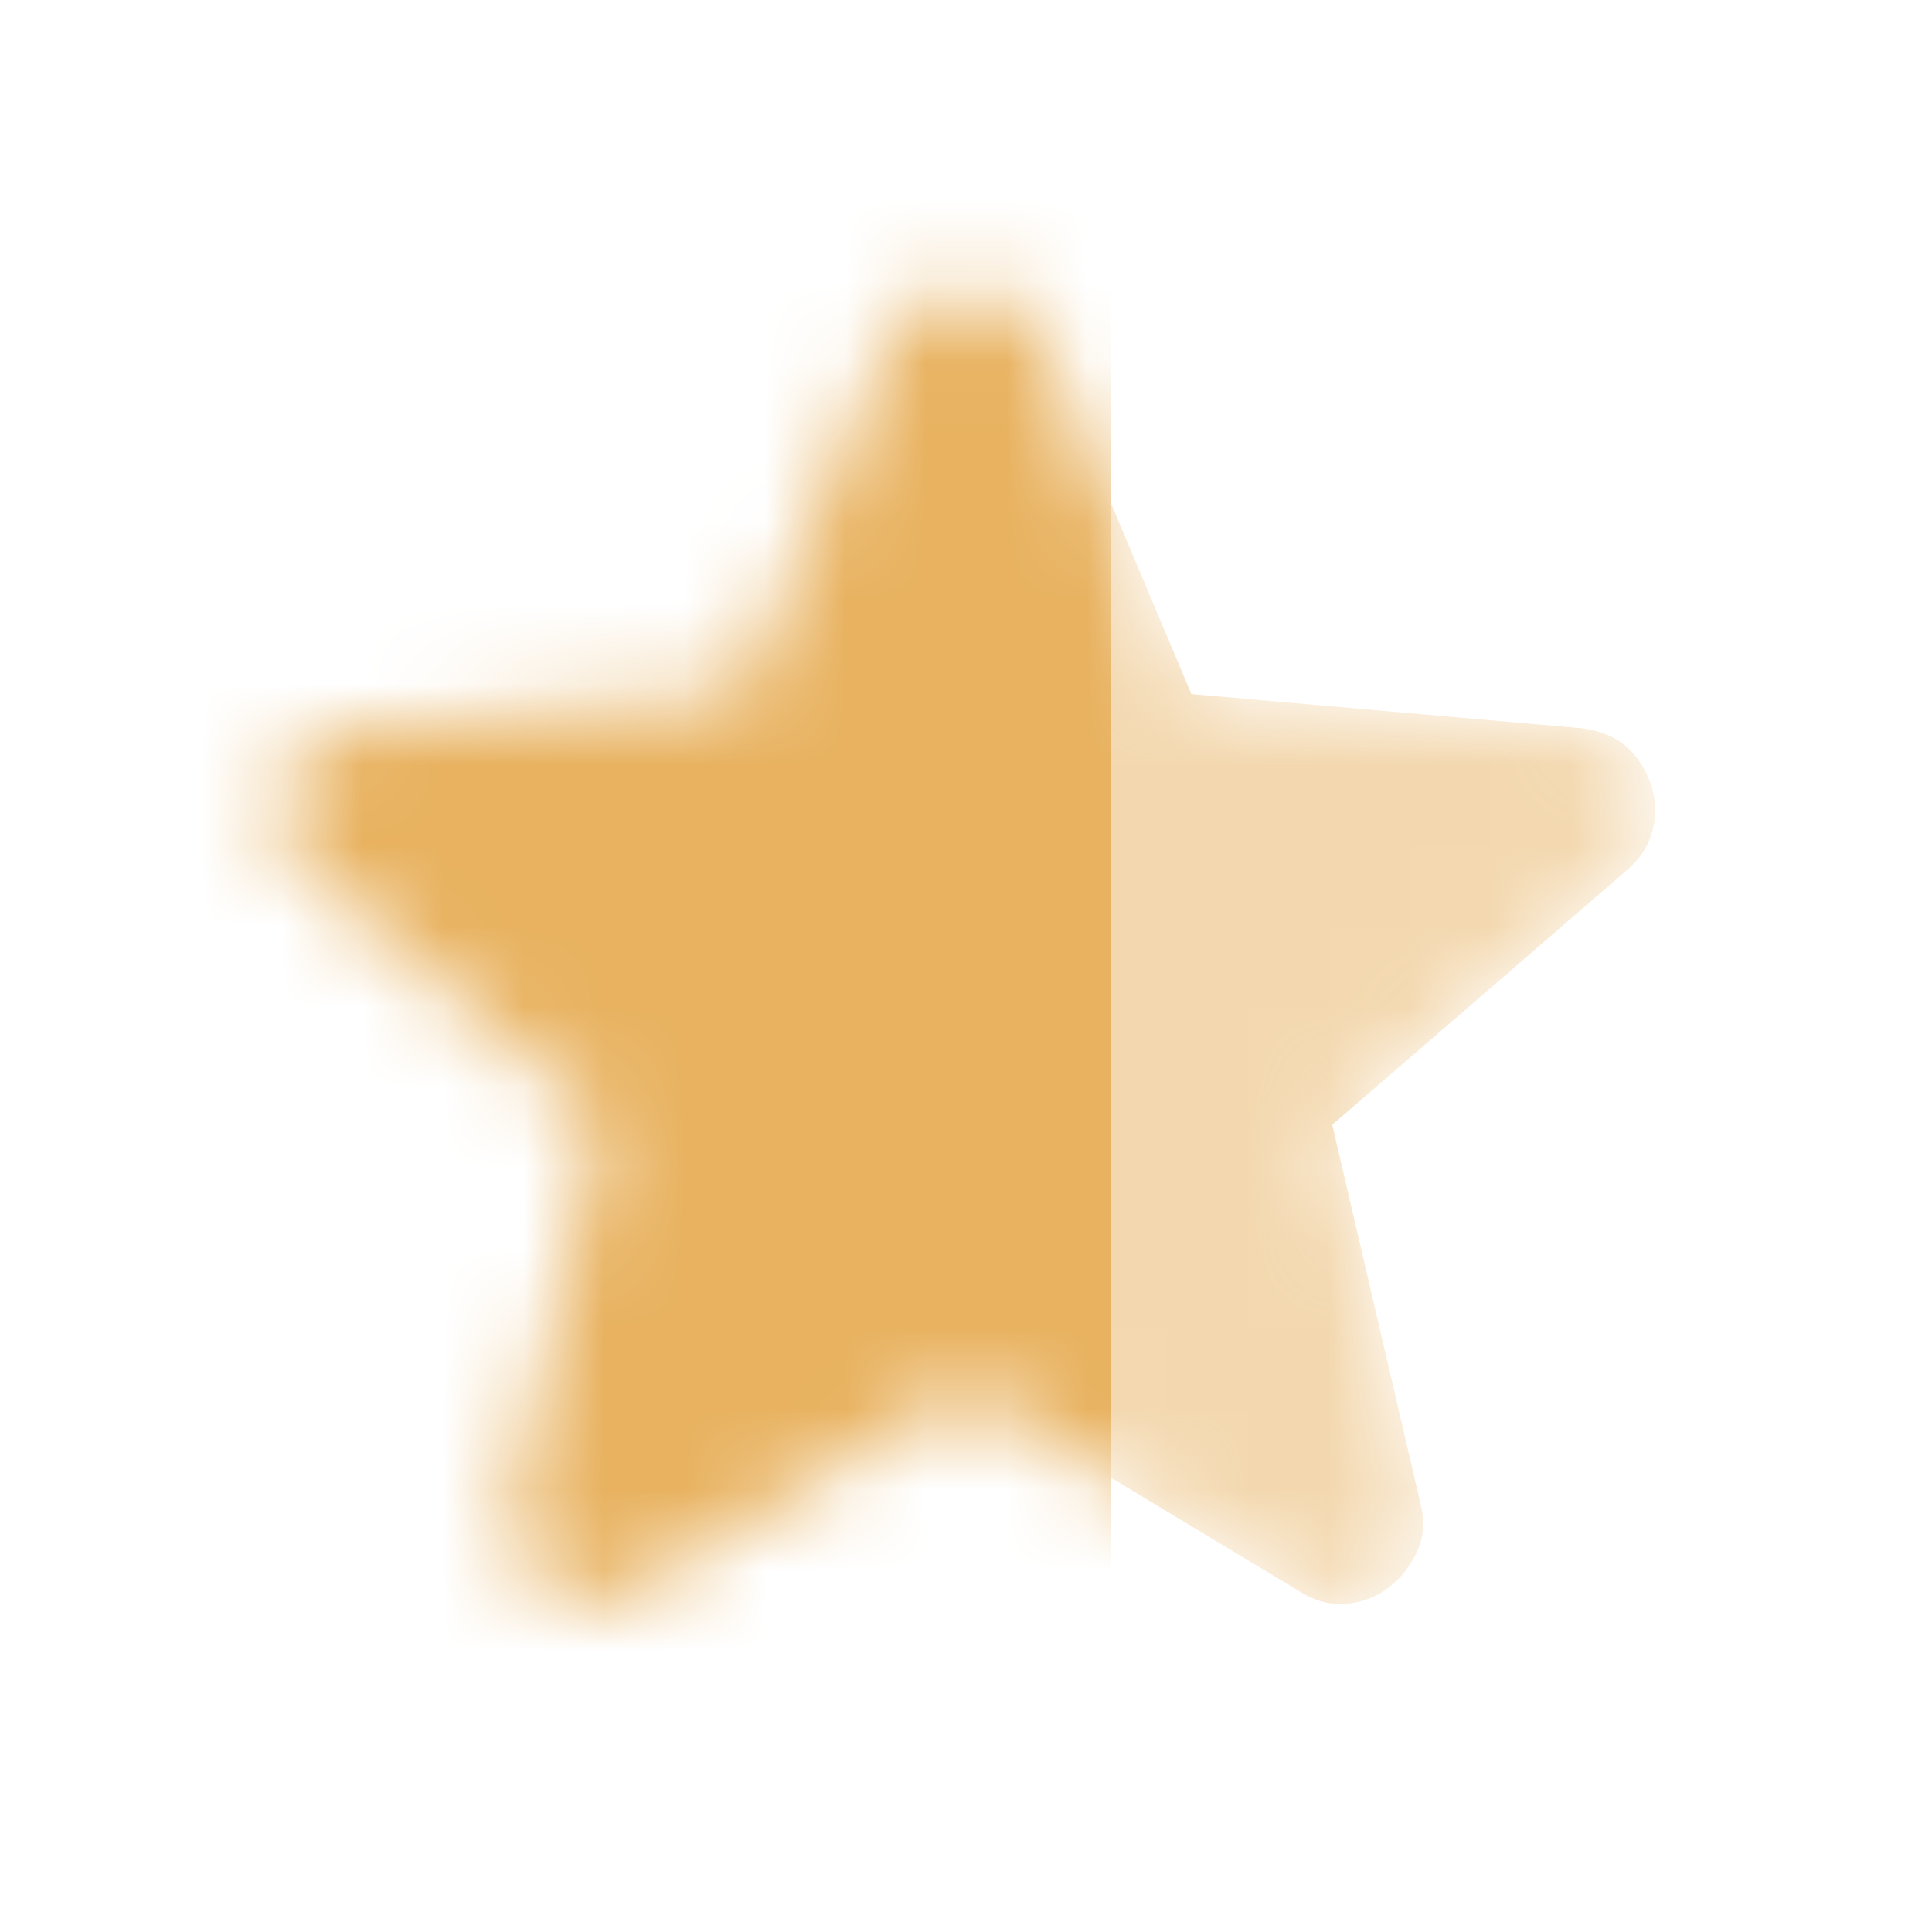 <svg preserveAspectRatio="none" width="100%" height="100%" overflow="visible" style="display: block;" viewBox="0 0 24 24" fill="none" xmlns="http://www.w3.org/2000/svg">
<g id="star">
<mask id="mask0_23_3884" style="mask-type:alpha" maskUnits="userSpaceOnUse" x="0" y="0" width="24" height="24">
<rect id="Bounding box" width="24" height="24" fill="#E8B260"/>
</mask>
<g mask="url(#mask0_23_3884)">
</g>
<mask id="mask1_23_3884" style="mask-type:alpha" maskUnits="userSpaceOnUse" x="3" y="3" width="18" height="17">
<path id="star_2" d="M12 17.272L7.85 19.772C7.666 19.889 7.475 19.939 7.275 19.922C7.075 19.905 6.9 19.838 6.75 19.722C6.6 19.605 6.483 19.459 6.4 19.284C6.316 19.109 6.3 18.913 6.35 18.697L7.45 13.972L3.775 10.797C3.608 10.647 3.504 10.476 3.462 10.284C3.421 10.093 3.433 9.905 3.5 9.722C3.566 9.539 3.666 9.389 3.8 9.272C3.933 9.155 4.116 9.08 4.35 9.047L9.2 8.622L11.075 4.172C11.158 3.972 11.287 3.822 11.462 3.722C11.637 3.622 11.816 3.572 12 3.572C12.183 3.572 12.362 3.622 12.537 3.722C12.712 3.822 12.841 3.972 12.925 4.172L14.8 8.622L19.65 9.047C19.883 9.08 20.067 9.155 20.2 9.272C20.333 9.389 20.433 9.539 20.5 9.722C20.567 9.905 20.579 10.093 20.537 10.284C20.496 10.476 20.392 10.647 20.225 10.797L16.55 13.972L17.65 18.697C17.7 18.913 17.683 19.109 17.6 19.284C17.517 19.459 17.4 19.605 17.25 19.722C17.1 19.838 16.925 19.905 16.725 19.922C16.525 19.939 16.333 19.889 16.15 19.772L12 17.272Z" fill="#E8E8E8"/>
</mask>
<g mask="url(#mask1_23_3884)">
<path id="star_3" d="M12 17.272L7.85 19.772C7.666 19.889 7.475 19.939 7.275 19.922C7.075 19.905 6.9 19.838 6.75 19.722C6.6 19.605 6.483 19.459 6.4 19.284C6.316 19.109 6.3 18.913 6.35 18.697L7.45 13.972L3.775 10.797C3.608 10.647 3.504 10.476 3.462 10.284C3.421 10.093 3.433 9.905 3.5 9.722C3.566 9.539 3.666 9.389 3.8 9.272C3.933 9.155 4.116 9.08 4.35 9.047L9.2 8.622L11.075 4.172C11.158 3.972 11.287 3.822 11.462 3.722C11.637 3.622 11.816 3.572 12 3.572C12.183 3.572 12.362 3.622 12.537 3.722C12.712 3.822 12.841 3.972 12.925 4.172L14.8 8.622L19.65 9.047C19.883 9.08 20.067 9.155 20.2 9.272C20.333 9.389 20.433 9.539 20.5 9.722C20.567 9.905 20.579 10.093 20.537 10.284C20.496 10.476 20.392 10.647 20.225 10.797L16.55 13.972L17.65 18.697C17.7 18.913 17.683 19.109 17.6 19.284C17.517 19.459 17.4 19.605 17.25 19.722C17.1 19.838 16.925 19.905 16.725 19.922C16.525 19.939 16.333 19.889 16.15 19.772L12 17.272Z" fill="#E8B260" fill-opacity="0.5"/>
<rect id="Rectangle 1007" width="13.8" height="24" fill="#E8B260"/>
</g>
</g>
</svg>
